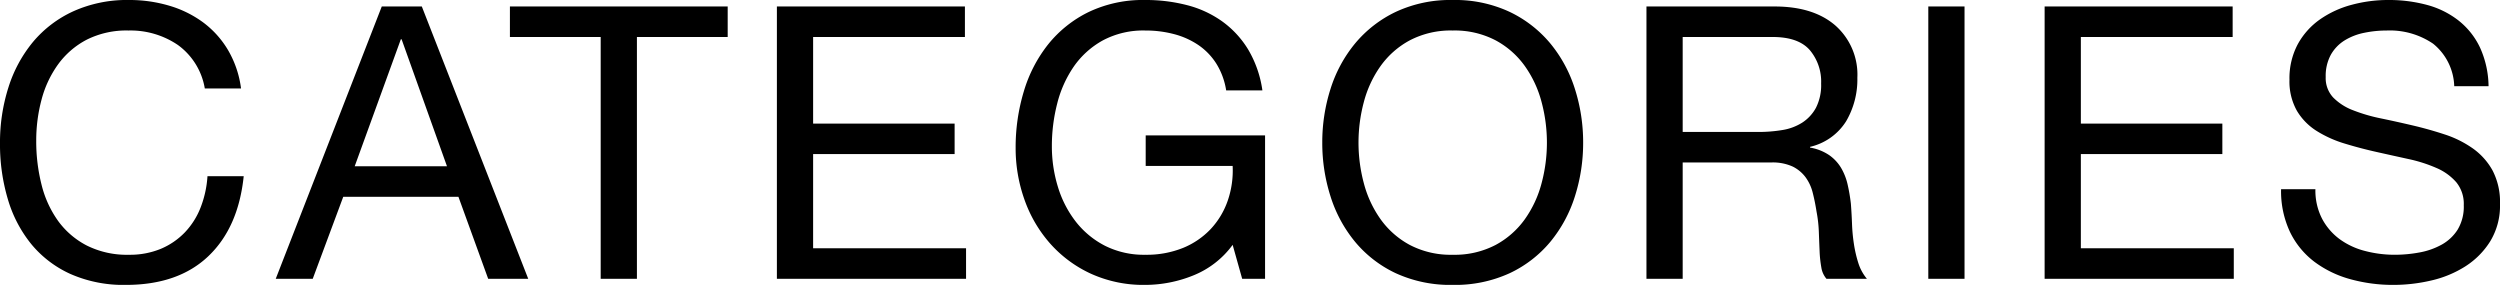 <svg xmlns="http://www.w3.org/2000/svg" width="327.75" height="37.35" viewBox="0 0 327.75 37.35">
  <path id="title-categories" d="M-136.875-24.95h4.75a13.283,13.283,0,0,0-1.7-5.025,12.364,12.364,0,0,0-3.25-3.625,14.246,14.246,0,0,0-4.45-2.2,18.351,18.351,0,0,0-5.3-.75,17.084,17.084,0,0,0-7.275,1.475,15.035,15.035,0,0,0-5.3,4.025,17.652,17.652,0,0,0-3.225,5.975,23.817,23.817,0,0,0-1.1,7.325,25.173,25.173,0,0,0,1.025,7.3,16.861,16.861,0,0,0,3.075,5.9,14.24,14.24,0,0,0,5.15,3.925A17.209,17.209,0,0,0-147.225.8q6.85,0,10.8-3.75t4.65-10.5h-4.75a13.623,13.623,0,0,1-.9,4.1A9.9,9.9,0,0,1-139.5-6.075a9.451,9.451,0,0,1-3.15,2.15,10.6,10.6,0,0,1-4.175.775,11.75,11.75,0,0,1-5.5-1.2A10.741,10.741,0,0,1-156.1-7.575a13.813,13.813,0,0,1-2.175-4.75,23.133,23.133,0,0,1-.7-5.775,20.681,20.681,0,0,1,.7-5.4,13.919,13.919,0,0,1,2.175-4.625,10.806,10.806,0,0,1,3.75-3.225,11.6,11.6,0,0,1,5.475-1.2,11.034,11.034,0,0,1,6.475,1.9A8.831,8.831,0,0,1-136.875-24.95Zm19.65,10.2,6.05-16.65h.1l5.95,16.65Zm3.55-20.95L-127.575,0h4.85l4-10.75h15.1L-99.725,0h5.25l-13.95-35.7Zm28.7,4V0h4.75V-31.7h11.9v-4h-28.55v4Zm23.1-4V0h24.8V-4h-20.05V-16.35h18.55v-4h-18.55V-31.7h19.9v-4ZM-2.125-4.45-.875,0h3V-18.8h-15.65v4h11.4a12.138,12.138,0,0,1-.65,4.575A10.413,10.413,0,0,1-5-6.525,10.382,10.382,0,0,1-8.625-4.05a12.731,12.731,0,0,1-4.95.9A11.338,11.338,0,0,1-18.85-4.325a11.518,11.518,0,0,1-3.825-3.15,14.037,14.037,0,0,1-2.35-4.55,18.012,18.012,0,0,1-.8-5.375,22.318,22.318,0,0,1,.7-5.575,14.941,14.941,0,0,1,2.175-4.85,11.219,11.219,0,0,1,3.8-3.425,11.255,11.255,0,0,1,5.575-1.3,14.55,14.55,0,0,1,3.775.475A10.387,10.387,0,0,1-6.625-30.65a8.366,8.366,0,0,1,2.35,2.425,9.341,9.341,0,0,1,1.3,3.525h4.75A14.433,14.433,0,0,0-.1-30.075,12.613,12.613,0,0,0-3.5-33.75a13.855,13.855,0,0,0-4.6-2.125,21.518,21.518,0,0,0-5.475-.675A16.516,16.516,0,0,0-21-34.975a15.549,15.549,0,0,0-5.3,4.225,18.277,18.277,0,0,0-3.2,6.175,25.315,25.315,0,0,0-1.075,7.425,20.087,20.087,0,0,0,1.15,6.75,17.393,17.393,0,0,0,3.35,5.75,16.159,16.159,0,0,0,5.35,3.975A16.668,16.668,0,0,0-13.575.8,16.885,16.885,0,0,0-7.325-.425,11.869,11.869,0,0,0-2.125-4.45Zm16.5-13.4a20.581,20.581,0,0,1,.7-5.325,14.461,14.461,0,0,1,2.2-4.725,11.247,11.247,0,0,1,3.85-3.375,11.58,11.58,0,0,1,5.6-1.275,11.58,11.58,0,0,1,5.6,1.275,11.247,11.247,0,0,1,3.85,3.375,14.461,14.461,0,0,1,2.2,4.725,20.581,20.581,0,0,1,.7,5.325,20.581,20.581,0,0,1-.7,5.325,14.461,14.461,0,0,1-2.2,4.725,11.247,11.247,0,0,1-3.85,3.375,11.58,11.58,0,0,1-5.6,1.275,11.58,11.58,0,0,1-5.6-1.275A11.247,11.247,0,0,1,17.275-7.8a14.461,14.461,0,0,1-2.2-4.725A20.581,20.581,0,0,1,14.375-17.85Zm-4.75,0A23.006,23.006,0,0,0,10.7-10.825,17.7,17.7,0,0,0,13.925-4.85a15.474,15.474,0,0,0,5.35,4.125A17.138,17.138,0,0,0,26.725.8a17.138,17.138,0,0,0,7.45-1.525,15.474,15.474,0,0,0,5.35-4.125,17.7,17.7,0,0,0,3.225-5.975,23.006,23.006,0,0,0,1.075-7.025,23.006,23.006,0,0,0-1.075-7.025,17.7,17.7,0,0,0-3.225-5.975A15.741,15.741,0,0,0,34.175-35a16.9,16.9,0,0,0-7.45-1.55A16.9,16.9,0,0,0,19.275-35a15.741,15.741,0,0,0-5.35,4.15A17.7,17.7,0,0,0,10.7-24.875,23.006,23.006,0,0,0,9.625-17.85Zm42.5-17.85V0h4.75V-15.25h11.6a6.306,6.306,0,0,1,2.8.525,4.688,4.688,0,0,1,1.7,1.4,5.8,5.8,0,0,1,.95,2.05q.3,1.175.5,2.475a17.428,17.428,0,0,1,.3,2.65q.05,1.35.1,2.525A15.409,15.409,0,0,0,75.05-1.5,2.981,2.981,0,0,0,75.725,0h5.3A6.1,6.1,0,0,1,79.9-2.075a16.264,16.264,0,0,1-.575-2.475,23.015,23.015,0,0,1-.25-2.65q-.05-1.35-.15-2.65a22.979,22.979,0,0,0-.425-2.5,7.588,7.588,0,0,0-.85-2.175A5.48,5.48,0,0,0,76.1-16.2a6.36,6.36,0,0,0-2.525-1v-.1A7.593,7.593,0,0,0,78.3-20.65a10.836,10.836,0,0,0,1.475-5.7A8.6,8.6,0,0,0,76.9-33.2q-2.875-2.5-7.975-2.5Zm14.65,16.45h-9.9V-31.7h11.8q3.35,0,4.85,1.7a6.4,6.4,0,0,1,1.5,4.4,6.549,6.549,0,0,1-.675,3.175,5.34,5.34,0,0,1-1.8,1.95,6.873,6.873,0,0,1-2.625.975A19.147,19.147,0,0,1,66.775-19.25Zm22.3-16.45V0h4.75V-35.7Zm15.25,0V0h24.8V-4h-20.05V-16.35h18.55v-4h-18.55V-31.7h19.9v-4Zm53.7,10.45h4.5a12.585,12.585,0,0,0-1.125-5.075,9.888,9.888,0,0,0-2.8-3.525,11.55,11.55,0,0,0-4.125-2.05,19.076,19.076,0,0,0-5.1-.65,18.313,18.313,0,0,0-4.775.625,13.129,13.129,0,0,0-4.15,1.9,9.617,9.617,0,0,0-2.925,3.25,9.459,9.459,0,0,0-1.1,4.675,7.806,7.806,0,0,0,.975,4.075,7.9,7.9,0,0,0,2.6,2.65,15.11,15.11,0,0,0,3.675,1.65q2.05.625,4.175,1.1t4.175.925a19.034,19.034,0,0,1,3.675,1.175,7.165,7.165,0,0,1,2.6,1.875,4.48,4.48,0,0,1,.975,3,5.84,5.84,0,0,1-.8,3.2,5.822,5.822,0,0,1-2.1,1.975A9.5,9.5,0,0,1,153.45-3.45a17.733,17.733,0,0,1-3.225.3,15.26,15.26,0,0,1-3.9-.5A9.7,9.7,0,0,1,143-5.2a7.956,7.956,0,0,1-2.3-2.675,8.064,8.064,0,0,1-.875-3.875h-4.5A12.554,12.554,0,0,0,136.5-6.125a10.785,10.785,0,0,0,3.2,3.9A14.015,14.015,0,0,0,144.4.05a20.932,20.932,0,0,0,5.675.75A21.7,21.7,0,0,0,155,.225a14.252,14.252,0,0,0,4.475-1.85,10.493,10.493,0,0,0,3.275-3.3A8.964,8.964,0,0,0,164.025-9.8a8.953,8.953,0,0,0-.975-4.4,8.686,8.686,0,0,0-2.6-2.9,13.771,13.771,0,0,0-3.675-1.825q-2.05-.675-4.175-1.175t-4.175-.925A21.862,21.862,0,0,1,144.75-22.1a7.23,7.23,0,0,1-2.6-1.675,3.721,3.721,0,0,1-.975-2.675,5.8,5.8,0,0,1,.675-2.925,5.25,5.25,0,0,1,1.8-1.875,7.833,7.833,0,0,1,2.575-1,14.522,14.522,0,0,1,2.95-.3,10.08,10.08,0,0,1,6.075,1.725A7.438,7.438,0,0,1,158.025-25.25Z" transform="translate(163.725 36.55)"/>
</svg>
